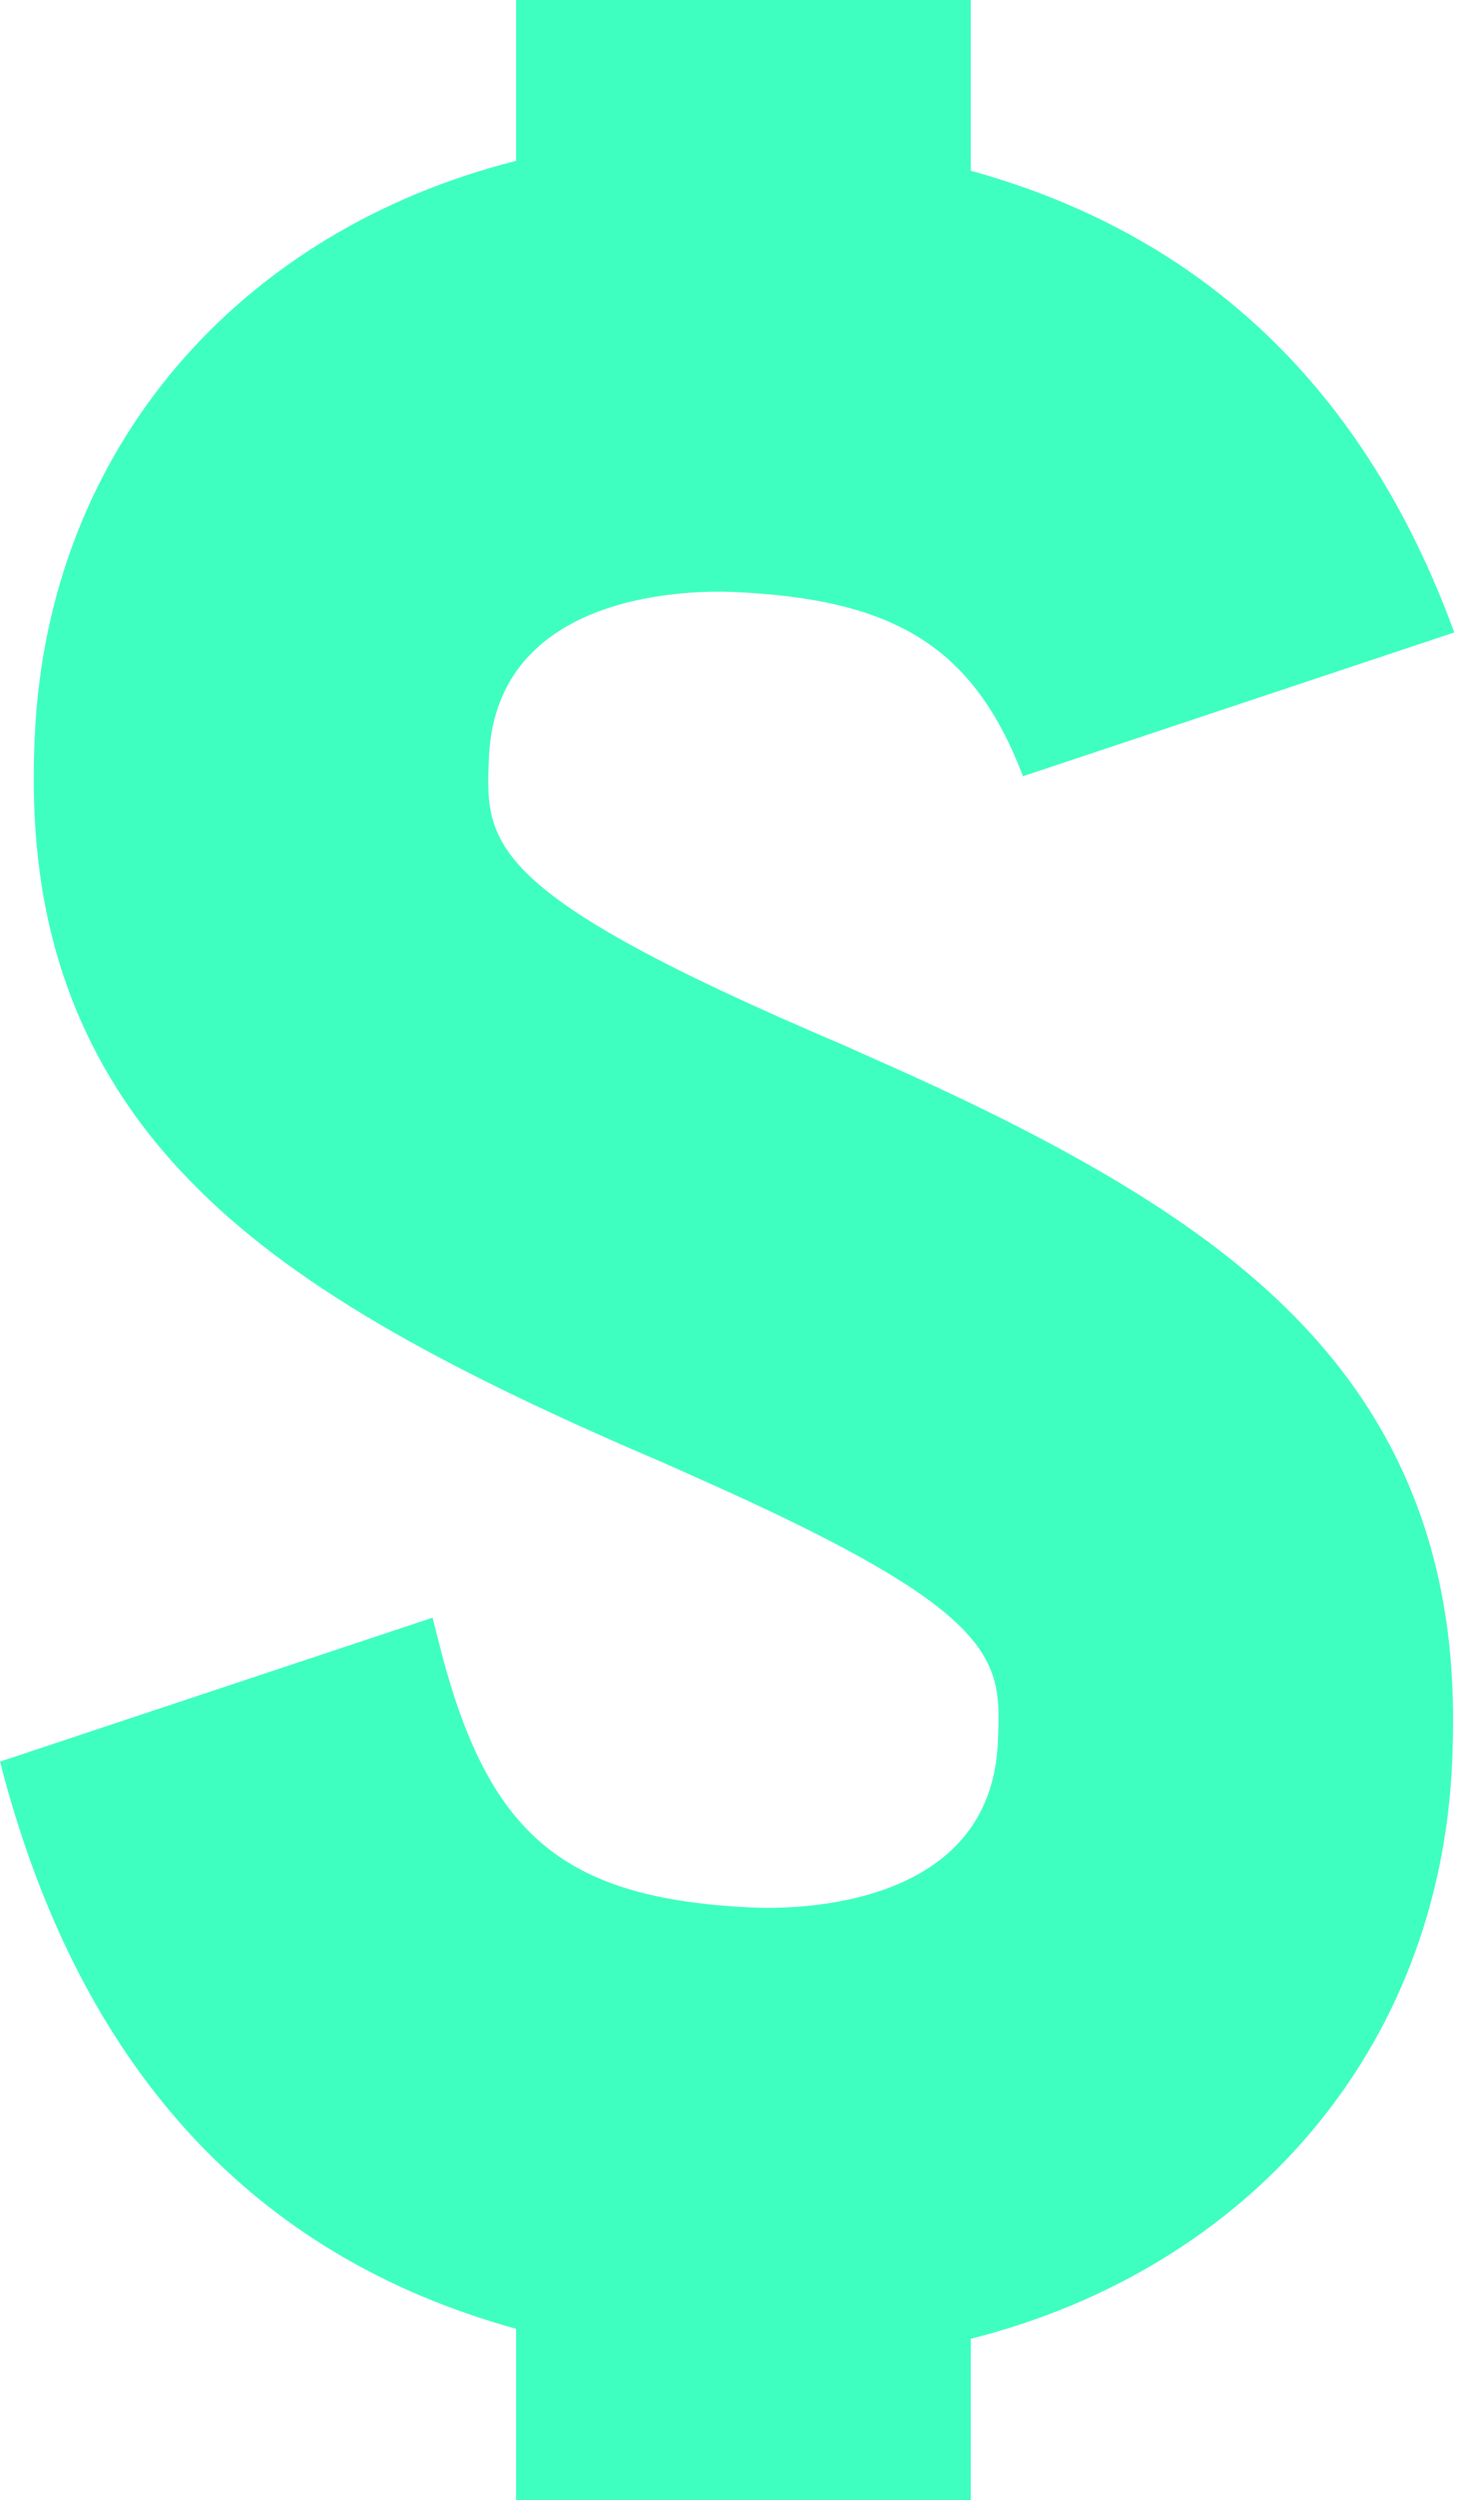 <svg width="61" height="104" viewBox="0 0 61 104" fill="none" xmlns="http://www.w3.org/2000/svg">
<path fill-rule="evenodd" clip-rule="evenodd" d="M36.516 44.107L35.111 43.478C20.102 37.095 20.188 35.104 20.346 31.492C20.652 24.545 28.869 24.556 30.509 24.624C37.21 24.918 40.499 26.879 42.567 32.289L60.512 26.308C56.813 16.194 50.069 9.771 40.394 7.103V0H21.473V6.692C9.936 9.608 1.972 18.665 1.445 30.664C1.238 35.393 1.643 42.408 7.518 48.708C11.452 52.927 17.278 56.448 27.618 60.851L28.817 61.389C41.756 67.108 41.672 69.017 41.521 72.482C41.216 79.427 33.001 79.416 31.358 79.349C23.49 79.005 20.322 76.379 18.318 68.544L17.998 67.292L0 73.278C3.252 85.94 10.465 93.834 21.473 96.87V104H40.394V97.287C51.931 94.372 59.896 85.308 60.423 73.311C60.621 68.787 60.269 62.063 54.949 55.932C51.319 51.748 45.791 48.205 36.516 44.107Z" fill="#3EFFC0"/>
</svg>
